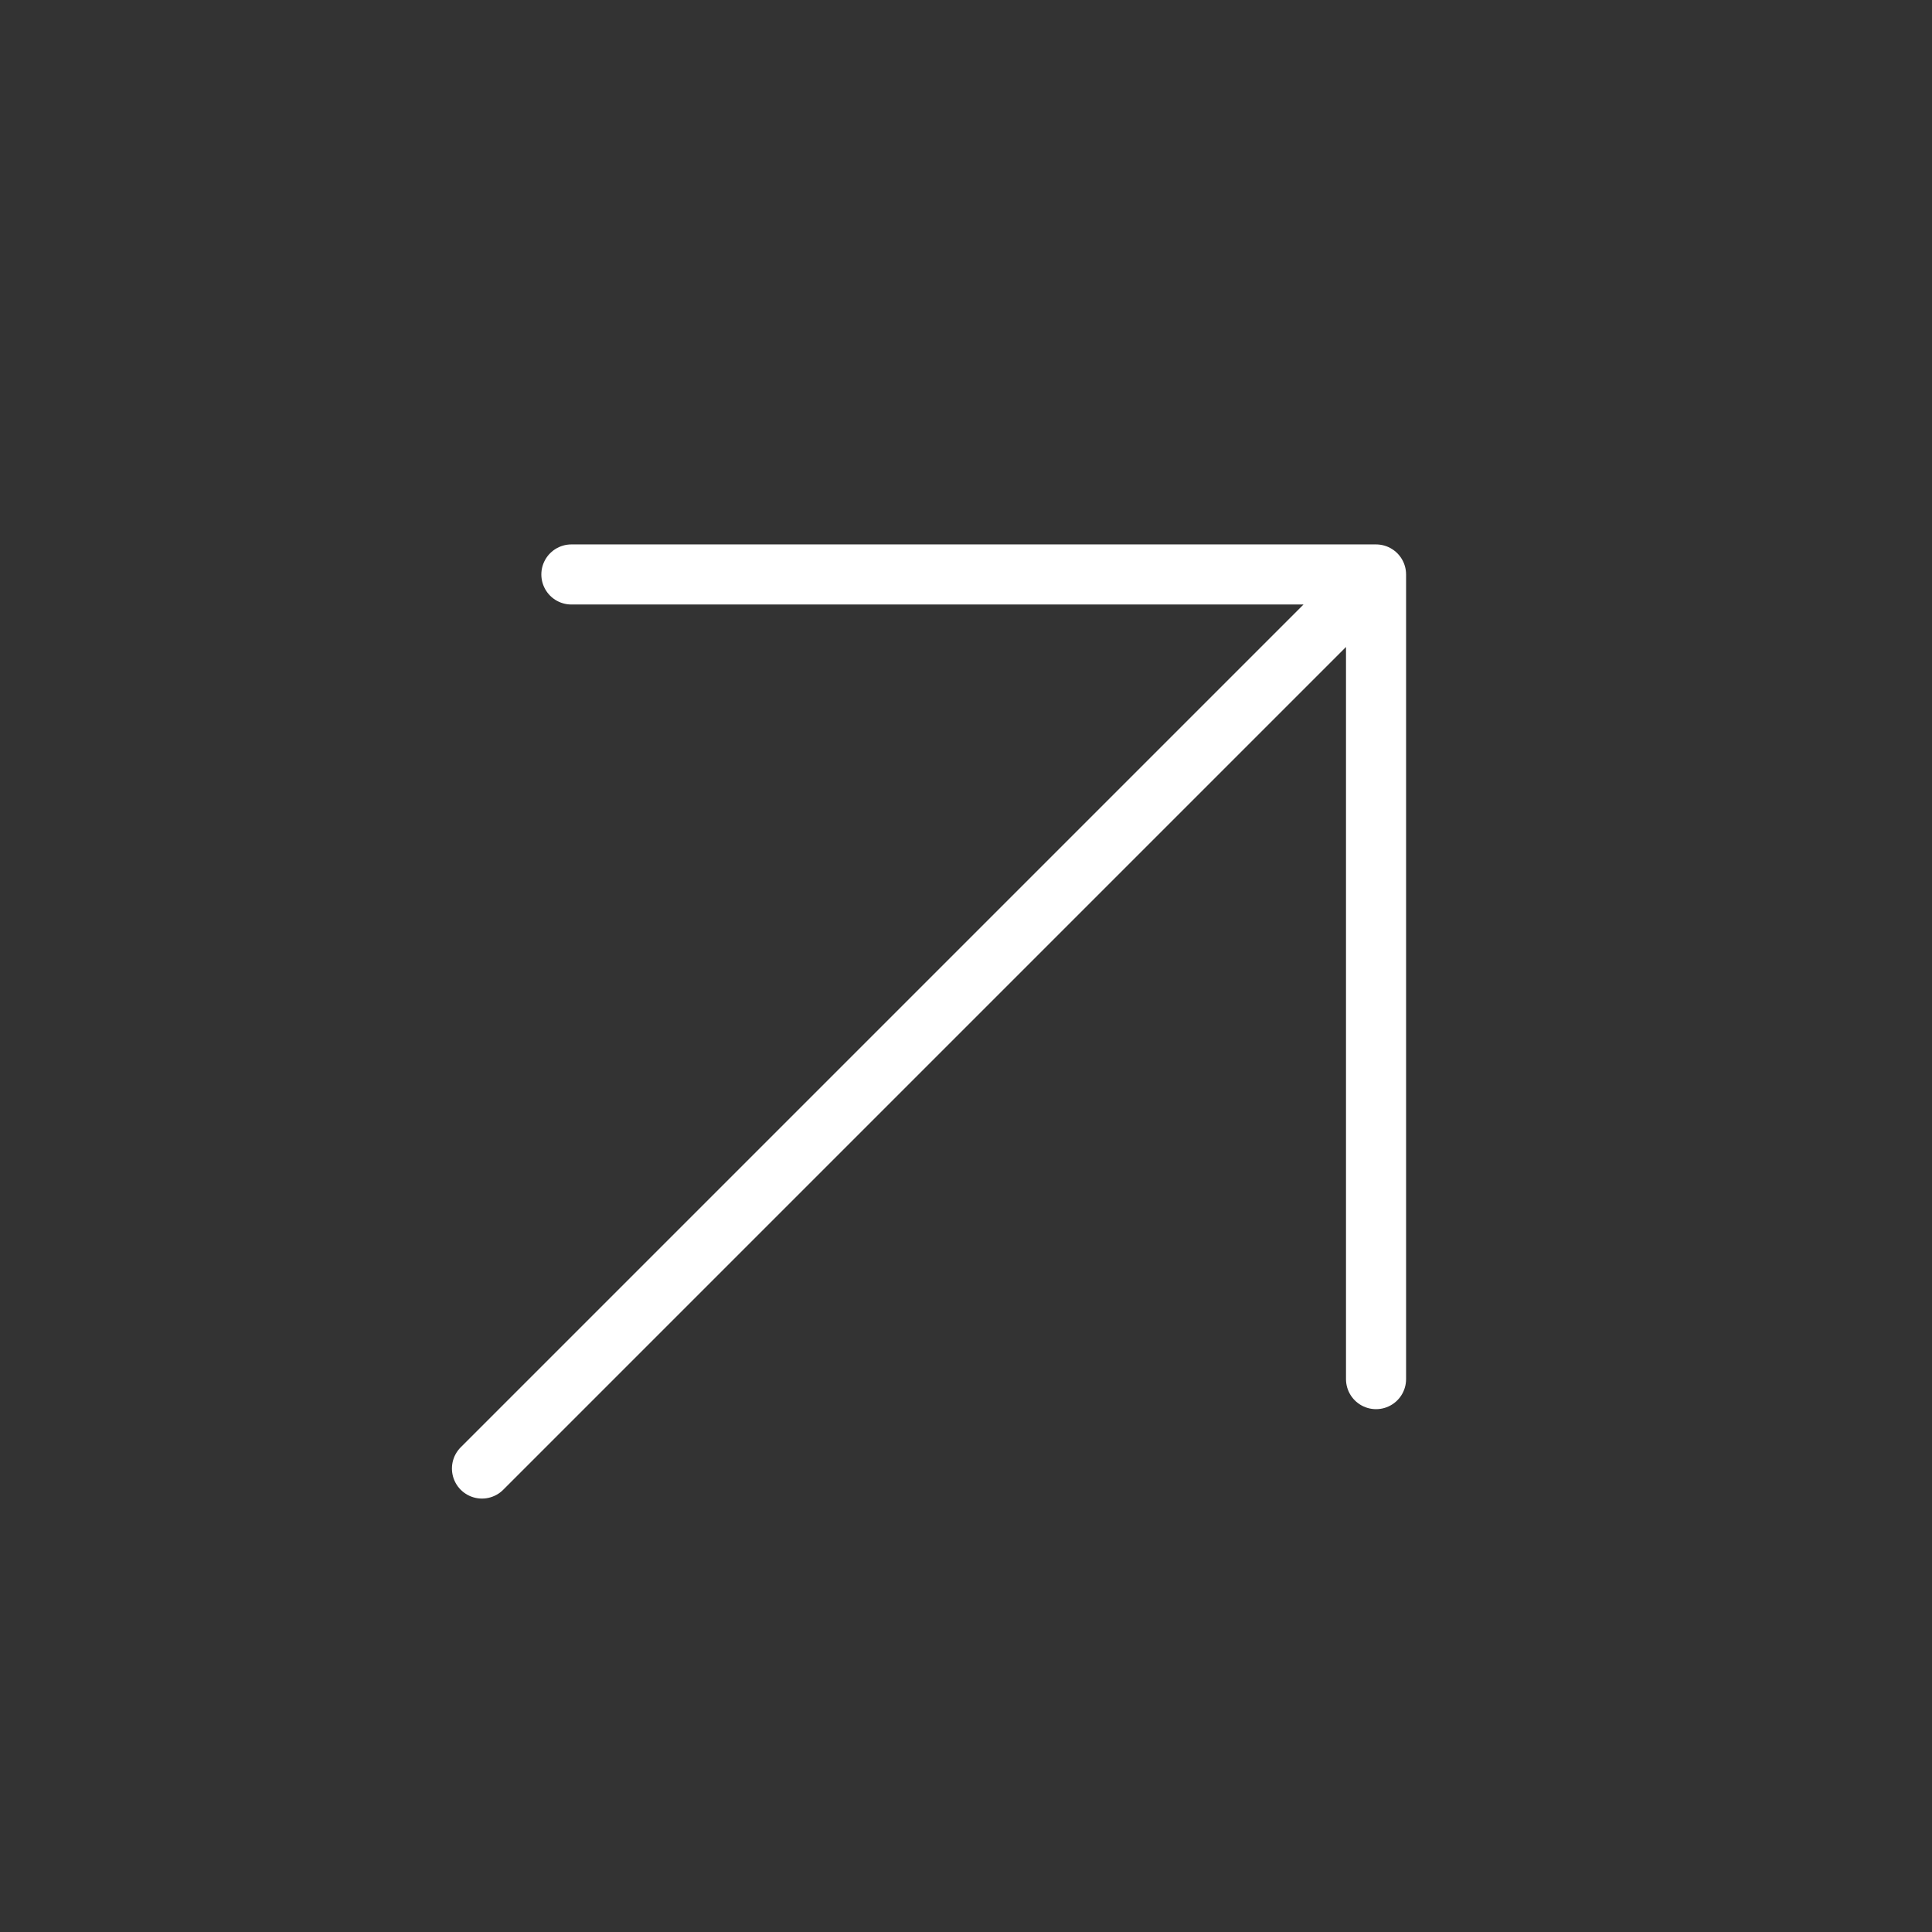 <svg width="153px" height="153px" viewBox=" 1.4 0.5 18.80 18.80" fill="#a2c617" xmlns="http://www.w3.org/2000/svg" stroke="red" style='background:#a2c617; transform:rotate(45deg);'>
<rect x="1.4" y="0.5" width="18.80" height="18.80" fill="#333333" stroke="none"/>
<g style='transform:scale(0.87)' id="SVGRepo_iconCarrier"> <path d="M7 17L17 7M17 7H8M17 7V16" stroke="#ffffff" stroke-width="0.672" stroke-linecap="round" stroke-linejoin="round"/> </g>
</svg>